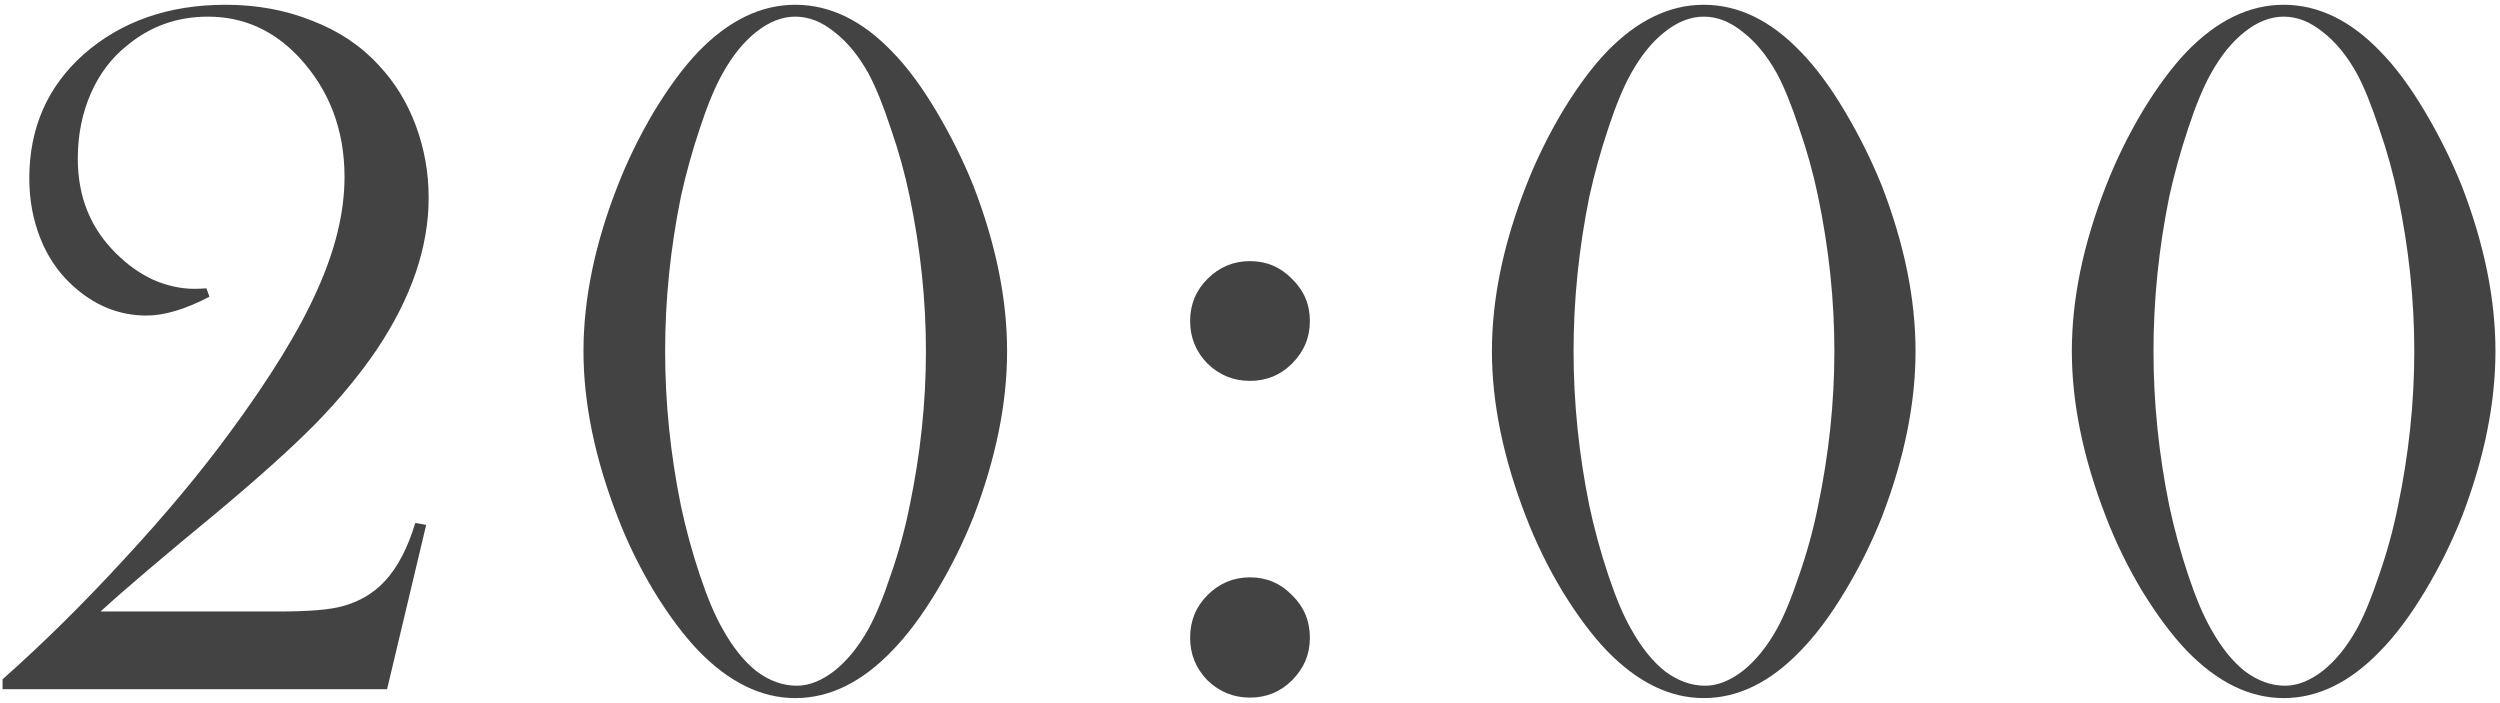 <?xml version="1.0" encoding="UTF-8"?> <svg xmlns="http://www.w3.org/2000/svg" width="370" height="104" viewBox="0 0 370 104" fill="none"><path d="M57.289 102H0.38V100.535C6.386 95.213 12.392 89.28 18.398 82.737C24.452 76.194 29.628 69.993 33.925 64.134C39.98 55.931 44.325 48.851 46.962 42.894C49.648 36.937 50.99 31.37 50.99 26.194C50.99 19.212 48.744 13.304 44.252 8.47C40.492 4.466 36 2.464 30.775 2.464C26.234 2.464 22.255 3.88 18.837 6.712C16.493 8.567 14.687 10.96 13.417 13.89C12.148 16.819 11.513 20.018 11.513 23.484C11.513 29.148 13.417 33.836 17.226 37.547C18.886 39.207 20.717 40.501 22.719 41.429C24.77 42.308 26.796 42.747 28.798 42.747C29.189 42.747 29.774 42.723 30.556 42.674L30.995 43.919C27.431 45.774 24.33 46.702 21.693 46.702C17.543 46.702 13.832 45.164 10.56 42.088C8.559 40.232 7.021 37.938 5.946 35.203C4.872 32.469 4.335 29.539 4.335 26.414C4.335 18.943 7.021 12.815 12.392 8.03C17.958 3.147 24.965 0.706 33.412 0.706C38.002 0.706 42.25 1.487 46.156 3.05C50.111 4.563 53.407 6.761 56.044 9.642C58.437 12.181 60.268 15.159 61.537 18.577C62.807 21.995 63.441 25.56 63.441 29.27C63.441 36.595 60.878 44.09 55.751 51.756C53.261 55.418 50.258 59.056 46.742 62.669C43.227 66.233 38.344 70.628 32.094 75.853C24.086 82.444 18.349 87.327 14.882 90.501H41.322C45.766 90.501 48.915 90.232 50.77 89.695C53.261 89.012 55.336 87.767 56.996 85.96C58.852 83.958 60.341 81.102 61.464 77.391L63.075 77.684L57.289 102ZM117.702 0.706C122.829 0.706 127.614 3.025 132.058 7.664C134.255 9.91 136.428 12.84 138.576 16.453C140.725 20.066 142.556 23.753 144.069 27.513C147.39 36.106 149.05 44.261 149.05 51.976C149.05 59.69 147.39 67.869 144.069 76.512C142.556 80.32 140.725 84.007 138.576 87.571C136.428 91.136 134.255 94.041 132.058 96.287C127.565 100.975 122.78 103.318 117.702 103.318C112.673 103.318 107.888 100.975 103.347 96.287C101.198 94.041 99.025 91.136 96.828 87.571C94.68 84.007 92.873 80.32 91.408 76.512C88.039 67.82 86.355 59.642 86.355 51.976C86.355 44.261 88.039 36.106 91.408 27.513C92.873 23.753 94.68 20.066 96.828 16.453C99.025 12.84 101.198 9.91 103.347 7.664C107.839 3.025 112.624 0.706 117.702 0.706ZM117.702 2.464C115.749 2.464 113.82 3.221 111.916 4.734C110.061 6.199 108.4 8.25 106.936 10.887C105.812 12.889 104.689 15.599 103.566 19.017C102.443 22.386 101.516 25.73 100.783 29.051C99.221 36.717 98.439 44.358 98.439 51.976C98.439 59.593 99.221 67.234 100.783 74.9C101.516 78.318 102.443 81.712 103.566 85.081C104.689 88.45 105.812 91.111 106.936 93.064C108.449 95.799 110.134 97.898 111.989 99.363C113.894 100.779 115.871 101.487 117.922 101.487C119.729 101.487 121.584 100.755 123.488 99.29C125.393 97.776 127.077 95.701 128.542 93.064C129.616 91.111 130.715 88.45 131.838 85.081C133.01 81.712 133.938 78.318 134.621 74.9C136.232 67.186 137.038 59.544 137.038 51.976C137.038 44.407 136.232 36.766 134.621 29.051C133.938 25.73 133.01 22.386 131.838 19.017C130.715 15.599 129.616 12.889 128.542 10.887C127.077 8.25 125.393 6.199 123.488 4.734C121.633 3.221 119.704 2.464 117.702 2.464ZM185 38.645C187.441 38.645 189.517 39.524 191.226 41.282C192.983 42.991 193.862 45.066 193.862 47.508C193.862 49.949 192.983 52.049 191.226 53.807C189.517 55.516 187.441 56.37 185 56.37C182.559 56.37 180.459 55.516 178.701 53.807C176.992 52.049 176.138 49.949 176.138 47.508C176.138 45.066 176.992 42.991 178.701 41.282C180.459 39.524 182.559 38.645 185 38.645ZM185 85.447C187.441 85.447 189.517 86.326 191.226 88.084C192.983 89.793 193.862 91.893 193.862 94.383C193.862 96.824 192.983 98.924 191.226 100.682C189.517 102.391 187.441 103.245 185 103.245C182.559 103.245 180.459 102.391 178.701 100.682C176.992 98.924 176.138 96.824 176.138 94.383C176.138 91.893 176.992 89.793 178.701 88.084C180.459 86.326 182.559 85.447 185 85.447ZM252.151 0.706C257.278 0.706 262.063 3.025 266.507 7.664C268.704 9.91 270.877 12.84 273.025 16.453C275.174 20.066 277.005 23.753 278.519 27.513C281.839 36.106 283.499 44.261 283.499 51.976C283.499 59.69 281.839 67.869 278.519 76.512C277.005 80.32 275.174 84.007 273.025 87.571C270.877 91.136 268.704 94.041 266.507 96.287C262.015 100.975 257.229 103.318 252.151 103.318C247.122 103.318 242.337 100.975 237.796 96.287C235.647 94.041 233.475 91.136 231.277 87.571C229.129 84.007 227.322 80.32 225.857 76.512C222.488 67.82 220.804 59.642 220.804 51.976C220.804 44.261 222.488 36.106 225.857 27.513C227.322 23.753 229.129 20.066 231.277 16.453C233.475 12.84 235.647 9.91 237.796 7.664C242.288 3.025 247.073 0.706 252.151 0.706ZM252.151 2.464C250.198 2.464 248.27 3.221 246.365 4.734C244.51 6.199 242.85 8.25 241.385 10.887C240.262 12.889 239.139 15.599 238.016 19.017C236.893 22.386 235.965 25.73 235.232 29.051C233.67 36.717 232.889 44.358 232.889 51.976C232.889 59.593 233.67 67.234 235.232 74.9C235.965 78.318 236.893 81.712 238.016 85.081C239.139 88.45 240.262 91.111 241.385 93.064C242.898 95.799 244.583 97.898 246.438 99.363C248.343 100.779 250.32 101.487 252.371 101.487C254.178 101.487 256.033 100.755 257.938 99.29C259.842 97.776 261.526 95.701 262.991 93.064C264.065 91.111 265.164 88.45 266.287 85.081C267.459 81.712 268.387 78.318 269.07 74.9C270.682 67.186 271.487 59.544 271.487 51.976C271.487 44.407 270.682 36.766 269.07 29.051C268.387 25.73 267.459 22.386 266.287 19.017C265.164 15.599 264.065 12.889 262.991 10.887C261.526 8.25 259.842 6.199 257.938 4.734C256.082 3.221 254.153 2.464 252.151 2.464ZM337.979 0.706C343.106 0.706 347.892 3.025 352.335 7.664C354.532 9.91 356.705 12.84 358.854 16.453C361.002 20.066 362.833 23.753 364.347 27.513C367.667 36.106 369.327 44.261 369.327 51.976C369.327 59.69 367.667 67.869 364.347 76.512C362.833 80.32 361.002 84.007 358.854 87.571C356.705 91.136 354.532 94.041 352.335 96.287C347.843 100.975 343.058 103.318 337.979 103.318C332.95 103.318 328.165 100.975 323.624 96.287C321.476 94.041 319.303 91.136 317.105 87.571C314.957 84.007 313.15 80.32 311.686 76.512C308.316 67.82 306.632 59.642 306.632 51.976C306.632 44.261 308.316 36.106 311.686 27.513C313.15 23.753 314.957 20.066 317.105 16.453C319.303 12.84 321.476 9.91 323.624 7.664C328.116 3.025 332.901 0.706 337.979 0.706ZM337.979 2.464C336.026 2.464 334.098 3.221 332.193 4.734C330.338 6.199 328.678 8.25 327.213 10.887C326.09 12.889 324.967 15.599 323.844 19.017C322.721 22.386 321.793 25.73 321.061 29.051C319.498 36.717 318.717 44.358 318.717 51.976C318.717 59.593 319.498 67.234 321.061 74.9C321.793 78.318 322.721 81.712 323.844 85.081C324.967 88.45 326.09 91.111 327.213 93.064C328.727 95.799 330.411 97.898 332.267 99.363C334.171 100.779 336.148 101.487 338.199 101.487C340.006 101.487 341.861 100.755 343.766 99.29C345.67 97.776 347.354 95.701 348.819 93.064C349.894 91.111 350.992 88.45 352.115 85.081C353.287 81.712 354.215 78.318 354.898 74.9C356.51 67.186 357.315 59.544 357.315 51.976C357.315 44.407 356.51 36.766 354.898 29.051C354.215 25.73 353.287 22.386 352.115 19.017C350.992 15.599 349.894 12.889 348.819 10.887C347.354 8.25 345.67 6.199 343.766 4.734C341.91 3.221 339.981 2.464 337.979 2.464Z" fill="#434343"></path></svg> 
